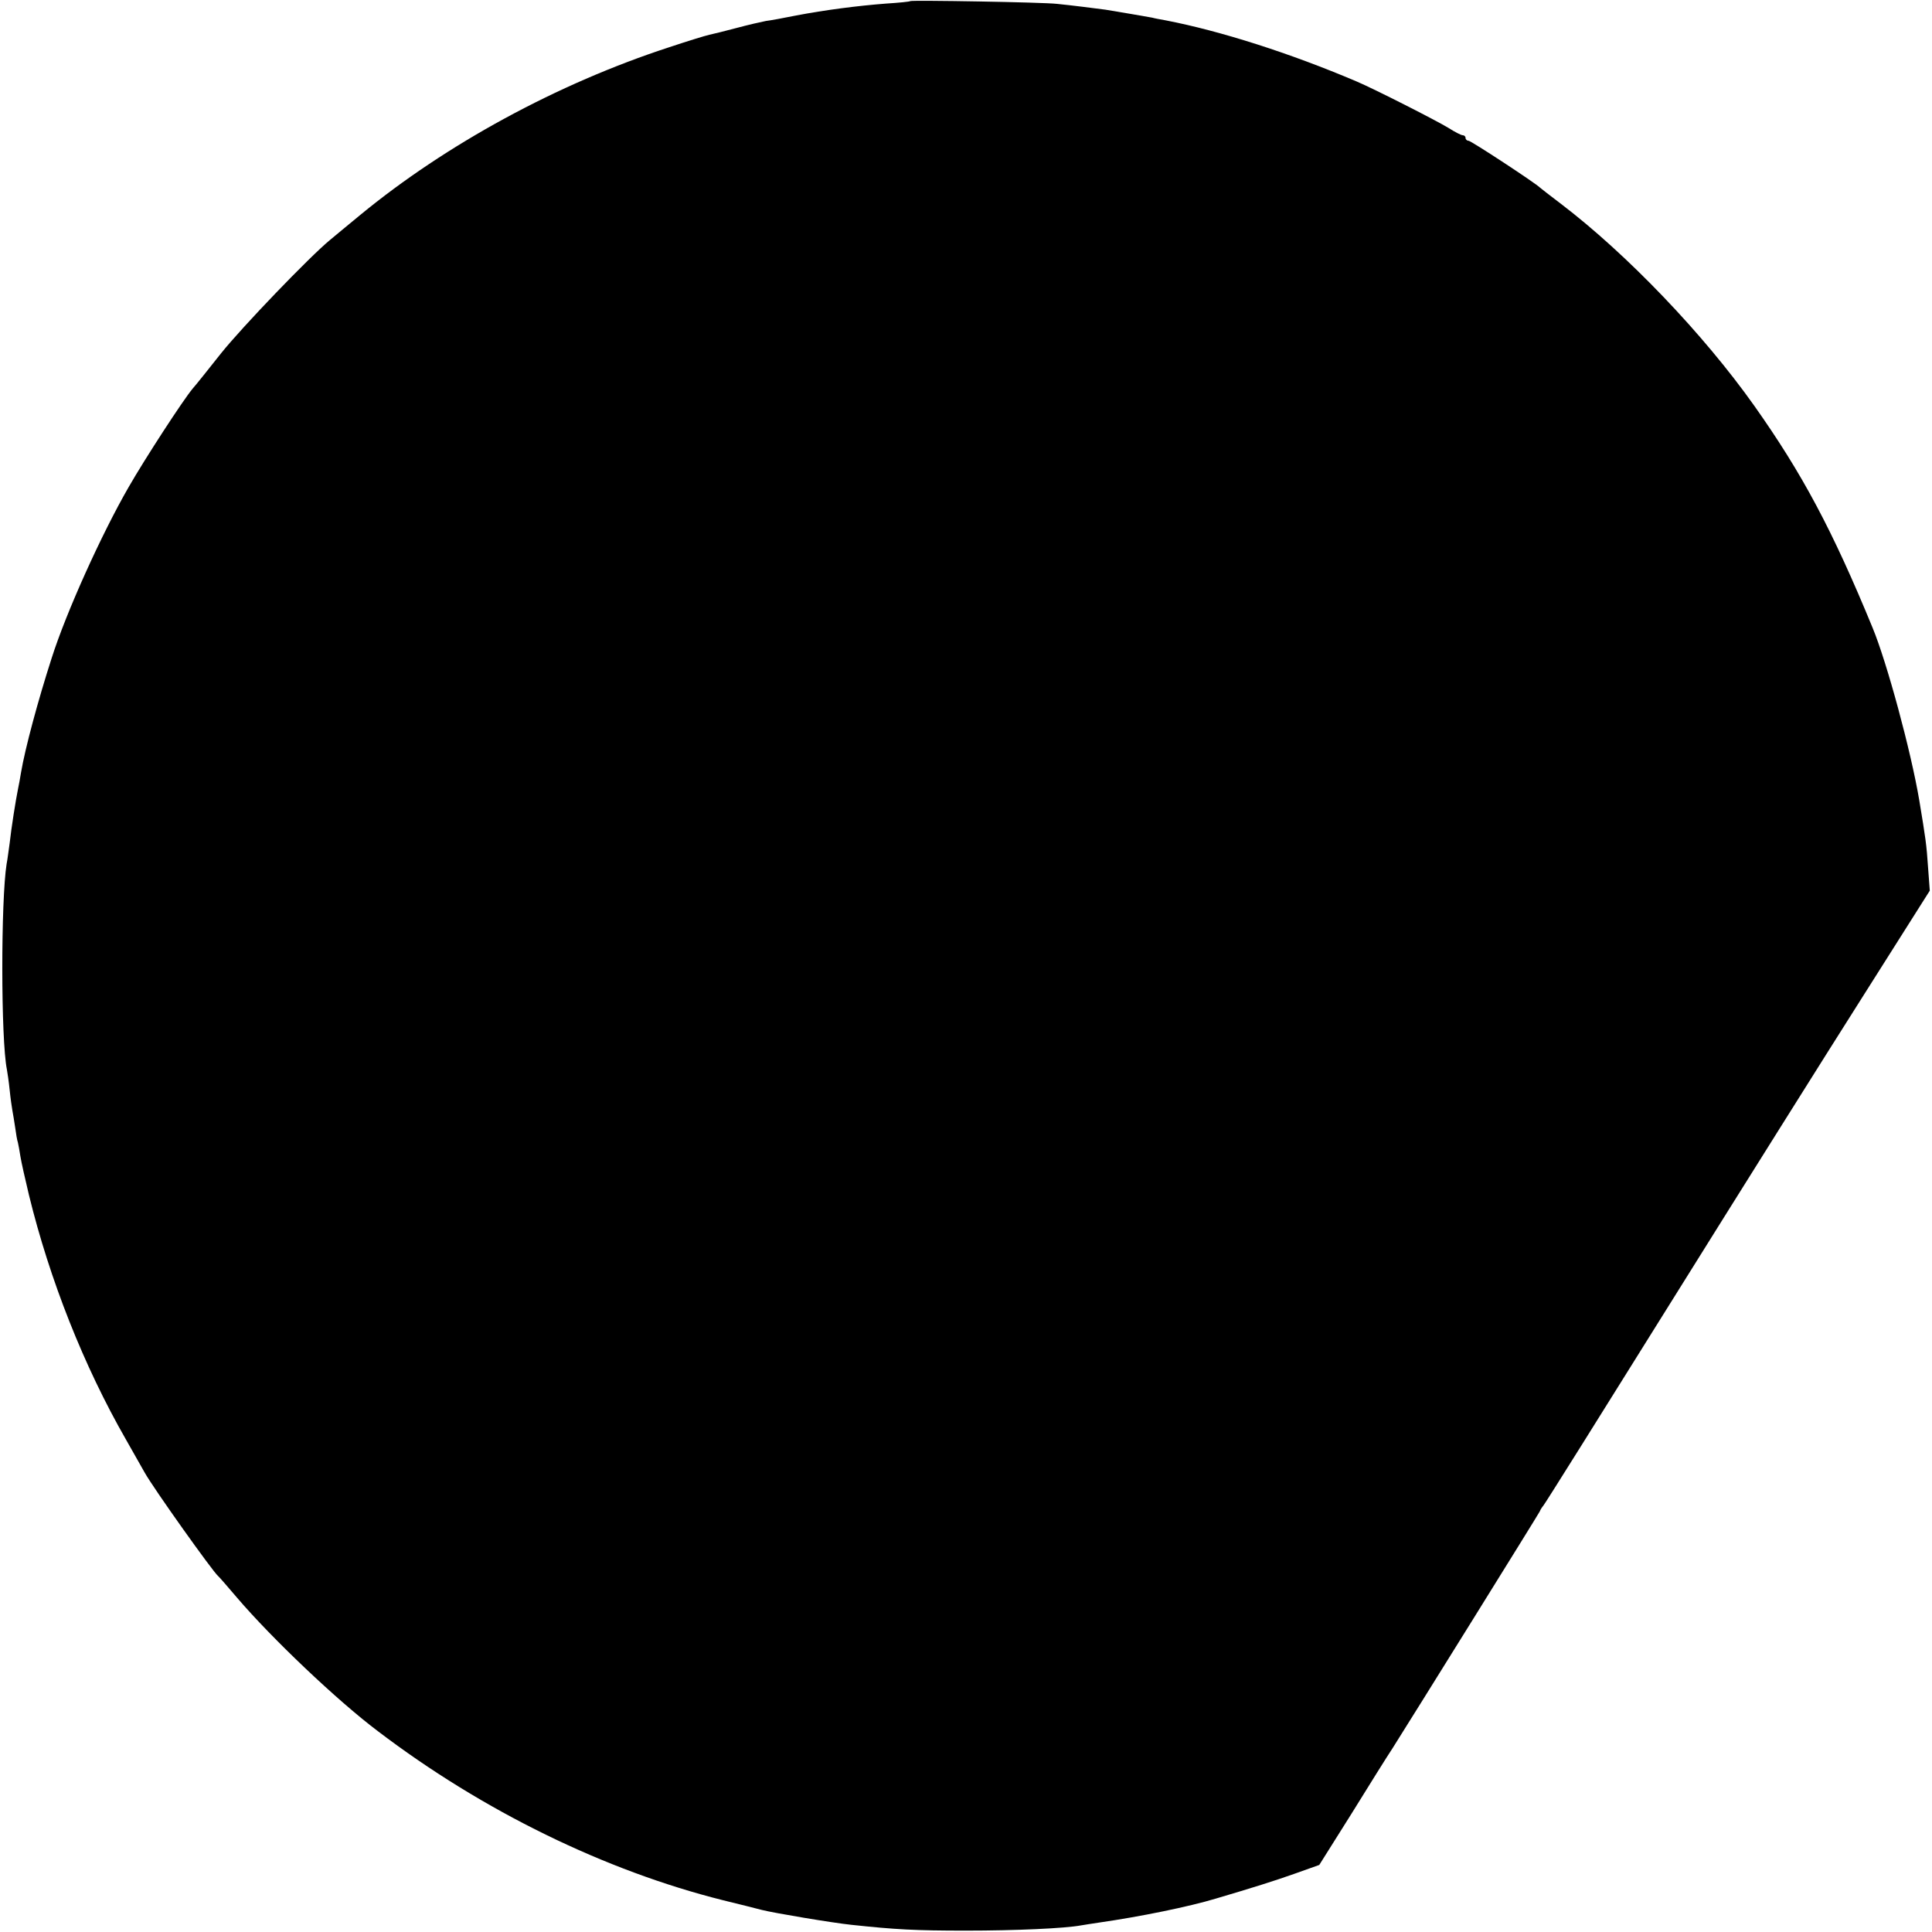 <svg height="933.333" viewBox="0 0 700 700" width="933.333" xmlns="http://www.w3.org/2000/svg"><path d="m329.8.4c-.1.2-4.1.6-8.8.9-10.4.8-21.9 2.3-32.5 4.3-4.4.9-9.3 1.8-11 2-1.6.3-6.4 1.4-10.5 2.5s-8.6 2.2-10 2.5-7.9 2.3-14.5 4.5c-40.5 13.2-80.9 35.2-112 60.8-4.4 3.6-9.3 7.7-11 9.1-7.4 6.1-31.8 31.5-39.4 41-4.6 5.8-9.2 11.6-10.3 12.8-3.5 4.2-17.3 25.4-23.2 35.7-9.8 17-22.6 45.3-27.9 62-4.9 15.2-9.6 32.6-11.1 41.5-.3 1.9-.8 4.6-1.1 6-.8 3.9-2.4 14-3 19.5-.4 2.7-.8 6.1-1.1 7.5-2.1 13.1-2.1 63.7.1 74.5.2 1.1.7 4.4 1 7.4s.8 6.4 1 7.5c.2 1.2.7 3.9 1 6.1s.7 4.7 1 5.5c.2.8.6 3.1.9 5s1.7 8.2 3.1 14c7.5 30.7 19.9 62 35.1 88.5 3.1 5.5 6.2 10.9 6.8 12 3.3 5.9 24.7 35.9 26.6 37.5.4.3 3.5 3.9 7 8 12.4 14.5 36.1 37.1 51 48.3 38 28.9 82.3 50.5 125 61.2 5.8 1.4 12.1 3 14 3.5 4.3 1.1 25.7 4.7 32.5 5.4 15.9 1.7 23 2.1 41.5 2.1 17.8 0 35.8-.8 41.7-1.9 1-.2 3.9-.6 6.4-1 15.3-2.2 32.8-5.8 42.4-8.7 13.2-3.9 21.2-6.4 28.8-9.1l8.7-3.1 11.7-18.6c6.3-10.2 13-20.9 14.8-23.6 6.9-10.9 53-85 53.4-85.9.2-.6.8-1.5 1.3-2.1.5-.5 21.2-33.6 46.1-73.5s56.2-89.8 69.6-110.9l24.3-38.4-.6-8.1c-.6-8.9-.9-10.7-3.2-24.6-3-17.8-11.7-49.9-16.9-62.5-14.6-35.5-25.5-55.9-42.9-80.5-18.5-26.1-46.2-55-70.1-73.2-3.8-2.9-7.2-5.5-7.5-5.8-1.4-1.5-25-17-25.9-17-.6 0-1.1-.5-1.1-1 0-.6-.5-1-1-1-.6 0-2.9-1.2-5.1-2.6-4.4-2.7-26.8-14.1-33.4-16.9-24.2-10.3-49.4-18.3-69-22.1-2.2-.4-4.4-.8-5-1-1.1-.2-13.7-2.4-17-2.9-3-.4-12.4-1.6-17.5-2.1-5.1-.6-52.6-1.4-53.2-1z"/></svg>